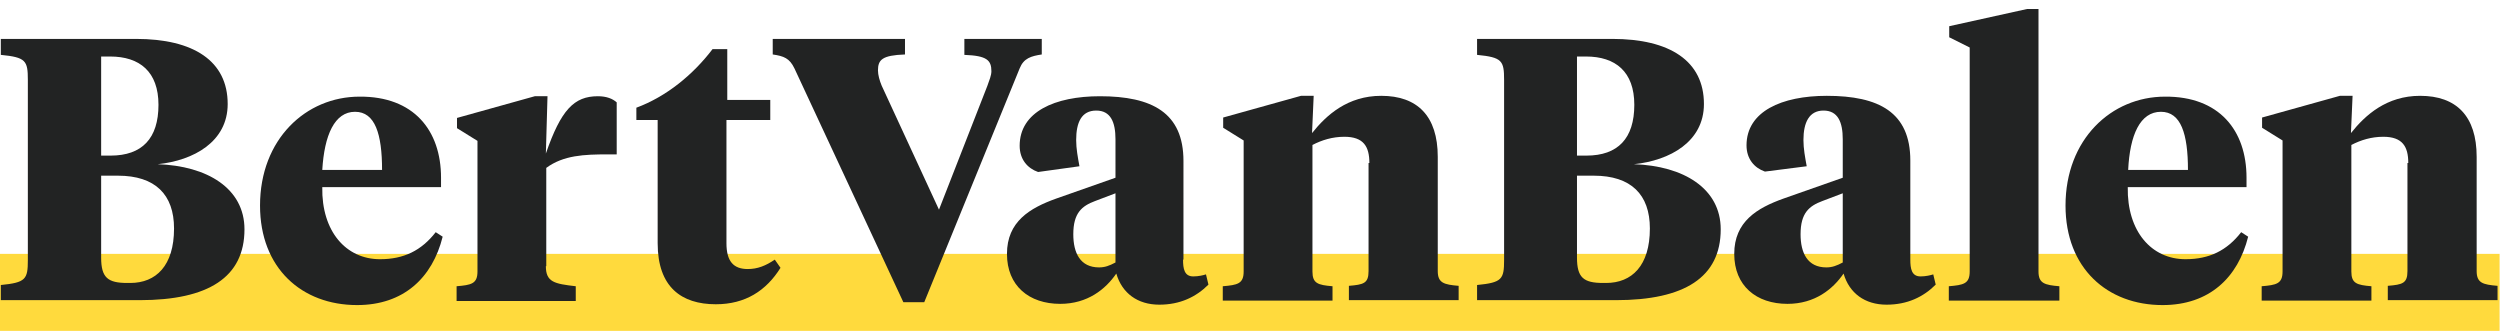 <?xml version="1.0" encoding="utf-8"?>
<!-- Generator: Adobe Illustrator 22.1.0, SVG Export Plug-In . SVG Version: 6.00 Build 0)  -->
<svg version="1.1" id="Layer_1" xmlns="http://www.w3.org/2000/svg" xmlns:xlink="http://www.w3.org/1999/xlink" x="0px" y="0px"
	 viewBox="0 0 610.5 80.8" style="enable-background:new 0 0 610.5 80.8;" xml:space="preserve">
<style type="text/css">
	.st0{fill:#FFDA3D;}
	.st1{fill:#222323;}
</style>
<rect x="0" y="62" class="st0" width="610.4" height="18.8"/>
<g>
	<path class="st1" d="M24.7,42.9v20c0,4.9,1.6,6.2,6.4,6.2h0.7c6.3,0,10.7-4.2,10.7-13.3c0-8.3-4.6-12.9-13.7-12.9H24.7z M24.7,13.8
		V38H27c7.7,0,11.7-4.2,11.7-12.4c0-8.1-4.6-11.8-11.8-11.8H24.7z M0.2,73.4v-3.8c6.1-0.6,6.6-1.4,6.6-6.1V19.5
		c0-4.7-0.5-5.5-6.6-6.1V9.5h33c14.1,0,22.4,5.4,22.4,15.9c0,9.2-8.3,13.8-17.1,14.7c12.1,0.4,21.2,5.9,21.2,15.9
		c0,11.7-8.8,17.3-25.6,17.3H0.2z"/>
	<path class="st1" d="M78.7,41.5h14.6c0-8.8-1.7-14.2-6.6-14.2C81.7,27.3,79.2,33,78.7,41.5 M107.7,43.4v2.3h-29
		c-0.2,10.8,5.8,17.6,14.1,17.6c5.8,0,10.1-2.1,13.6-6.6l1.7,1.1c-2.5,10-9.5,16.7-20.9,16.7c-13.5,0-23.7-9-23.7-24.3
		c0-16.2,11.2-26.6,24.3-26.6C101,23.5,107.7,31.8,107.7,43.4"/>
	<path class="st1" d="M133.3,65c0,3.9,2.1,4.3,7.3,4.9v3.6h-29.1v-3.6c3.6-0.3,5.1-0.6,5.1-3.6V34.4l-5-3.1v-2.5l19-5.3h3.1l-0.4,14
		c3.7-10.7,6.9-14,12.7-14c2.1,0,3.6,0.6,4.6,1.5v12.7h-2.2c-5.7,0-10.8,0.2-15,3.3V65z"/>
	<path class="st1" d="M177.4,24.4h10.7v4.9h-10.7v30.1c0,4.4,1.7,6.3,5.2,6.3c2.4,0,4.4-0.8,6.6-2.3l1.4,2
		c-3.5,5.6-8.6,8.9-15.8,8.9c-8.4,0-14.2-4.2-14.2-14.9V29.3h-5.2v-3c7.3-2.7,13.8-8,18.6-14.3h3.6V24.4z"/>
	<path class="st1" d="M241.1,21c0.5-1.4,1-2.6,1-3.6c0-2.7-1.1-3.8-6.6-4V9.5h18.9v3.8c-2.6,0.4-4.4,0.9-5.4,3.4l-23.3,57.1h-5.1
		l-26.6-57.1c-1.2-2.5-2.6-3-5.3-3.4V9.5h32.3v3.8c-5.6,0.2-6.6,1.3-6.6,3.9c0,1.1,0.4,2.5,0.9,3.7l14,30.3L241.1,21z"/>
	<path class="st1" d="M272.4,64.1V47.2l-5,1.9c-3.2,1.2-5.3,2.9-5.3,8.1c0,4.6,1.7,8.1,6.3,8.1C269.8,65.3,270.9,64.9,272.4,64.1
		 M288.9,63.4c0,2.2,0.3,4.1,2.5,4.1c1.3,0,2.5-0.3,3.1-0.5l0.6,2.5c-3,3-6.9,4.9-12,4.9c-5.3,0-9.1-2.8-10.5-7.6
		c-2.6,3.8-7,7.4-13.7,7.4c-7.6,0-13-4.4-13-12.2c0-7.9,5.6-11.2,12-13.5l14.5-5.1V34c0-4.2-1.2-7-4.7-7c-3.6,0-4.9,2.9-4.9,7.2
		c0,2.1,0.4,4.2,0.8,6.4l-10.1,1.4c-2.6-0.9-4.5-3.1-4.5-6.4c0-8.3,8.6-12.1,19.6-12.1c12.7,0,20.4,4,20.4,15.8V63.4z"/>
	<path class="st1" d="M334.4,39.8c0-4-1.4-6.4-6.1-6.4c-2.9,0-5.5,0.8-7.8,2v30.9c0,2.9,1.3,3.3,4.9,3.6v3.5h-26.8v-3.5
		c3.6-0.3,5.1-0.6,5.1-3.6v-32l-5-3.1v-2.5l19-5.3h3.1l-0.4,9.1c3.5-4.4,8.7-9.1,16.9-9.1c8.8,0,13.8,4.9,13.8,14.9v27.9
		c0,2.9,1.5,3.3,5.1,3.6v3.5h-26.8v-3.5c3.6-0.3,4.8-0.6,4.8-3.6V39.8z"/>
	<path class="st1" d="M385.1,42.9v20c0,4.9,1.6,6.2,6.4,6.2h0.7c6.3,0,10.7-4.2,10.7-13.3c0-8.3-4.6-12.9-13.7-12.9H385.1z
		 M385.1,13.8V38h2.3c7.7,0,11.7-4.2,11.7-12.4c0-8.1-4.6-11.8-11.8-11.8H385.1z M360.7,73.4v-3.8c6.1-0.6,6.6-1.4,6.6-6.1V19.5
		c0-4.7-0.5-5.5-6.6-6.1V9.5h33c14.1,0,22.4,5.4,22.4,15.9c0,9.2-8.3,13.8-17.1,14.7c12.1,0.4,21.2,5.9,21.2,15.9
		c0,11.7-8.8,17.3-25.6,17.3H360.7z"/>
	<path class="st1" d="M450,64.1V47.2l-5,1.9c-3.2,1.2-5.3,2.9-5.3,8.1c0,4.6,1.7,8.1,6.3,8.1C447.4,65.3,448.5,64.9,450,64.1
		 M466.5,63.4c0,2.2,0.3,4.1,2.5,4.1c1.3,0,2.5-0.3,3.1-0.5l0.6,2.5c-3,3-6.9,4.9-12,4.9c-5.3,0-9.1-2.8-10.5-7.6
		c-2.6,3.8-7,7.4-13.7,7.4c-7.6,0-13-4.4-13-12.2c0-7.9,5.6-11.2,12-13.5l14.5-5.1V34c0-4.2-1.2-7-4.7-7c-3.5,0-4.9,2.9-4.9,7.2
		c0,2.1,0.4,4.2,0.8,6.4L431,41.9c-2.6-0.9-4.5-3.1-4.5-6.4c0-8.3,8.6-12.1,19.6-12.1c12.7,0,20.4,4,20.4,15.8V63.4z"/>
	<path class="st1" d="M497.8,66.3c0,2.9,1.5,3.3,5.1,3.6v3.5h-27v-3.5c3.6-0.3,5.1-0.6,5.1-3.6V11.6l-5-2.5V6.4l19-4.2h2.8V66.3z"/>
	<path class="st1" d="M519.7,41.5h14.6c0-8.8-1.7-14.2-6.6-14.2C522.6,27.3,520.1,33,519.7,41.5 M548.6,43.4v2.3h-29
		c-0.2,10.8,5.8,17.6,14.1,17.6c5.8,0,10.1-2.1,13.6-6.6l1.7,1.1c-2.5,10-9.5,16.7-20.9,16.7c-13.5,0-23.7-9-23.7-24.3
		c0-16.2,11.2-26.6,24.3-26.6C541.9,23.5,548.6,31.8,548.6,43.4"/>
	<path class="st1" d="M588.1,39.8c0-4-1.4-6.4-6.1-6.4c-2.9,0-5.5,0.8-7.8,2v30.9c0,2.9,1.3,3.3,4.9,3.6v3.5h-26.8v-3.5
		c3.6-0.3,5.1-0.6,5.1-3.6v-32l-5-3.1v-2.5l19-5.3h3.1l-0.4,9.1c3.5-4.4,8.7-9.1,16.9-9.1c8.8,0,13.8,4.9,13.8,14.9v27.9
		c0,2.9,1.5,3.3,5.1,3.6v3.5h-26.8v-3.5c3.6-0.3,4.8-0.6,4.8-3.6V39.8z"/>
</g>
</svg>
